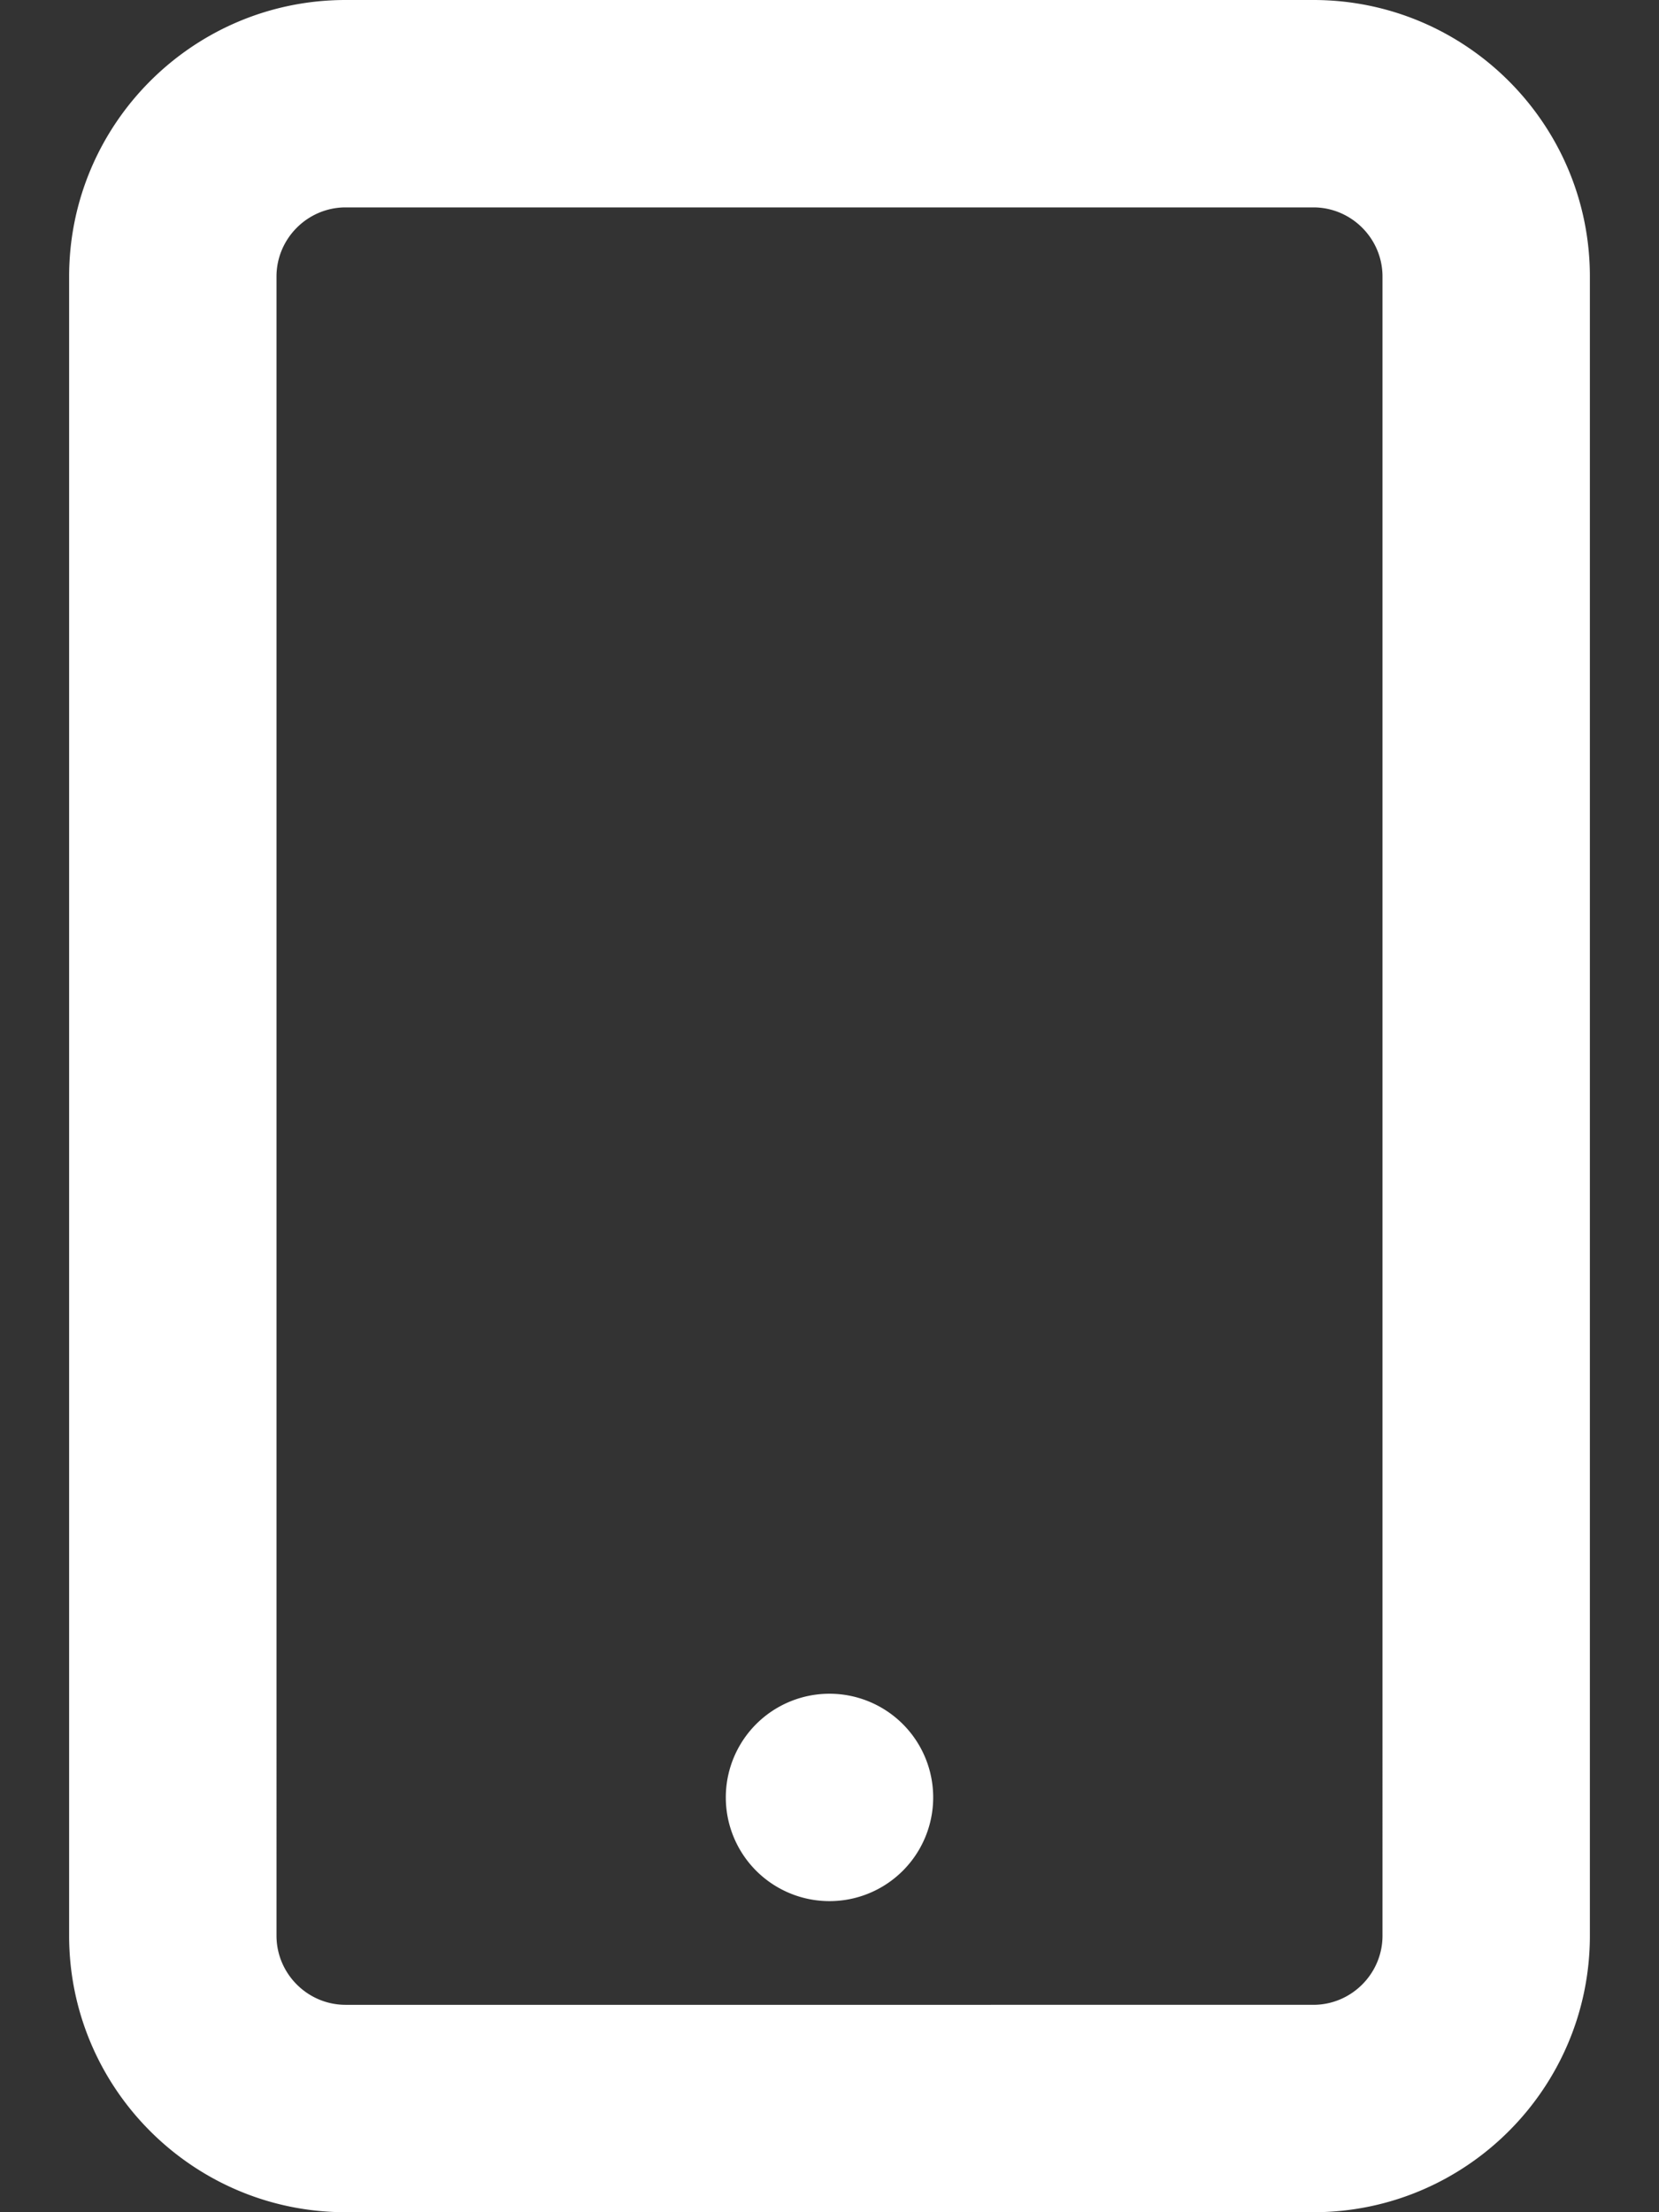 <svg xmlns="http://www.w3.org/2000/svg" viewBox="0 0 384 512"><rect x="0" y="0" width="384" height="512" fill="#333333" stroke="none"/><!--!Font Awesome Pro 6.5.1 by @fontawesome - https://fontawesome.com License - https://fontawesome.com/license (Commercial License) Copyright 2024 Fonticons, Inc.--><path fill="#ffffff" d="M80 48c-8.8 0-16 7.2-16 16V448c0 8.8 7.2 16 16 16H304c8.8 0 16-7.2 16-16V64c0-8.8-7.2-16-16-16H80zM16 64C16 28.7 44.7 0 80 0H304c35.3 0 64 28.7 64 64V448c0 35.3-28.7 64-64 64H80c-35.3 0-64-28.7-64-64V64zM192 392a24 24 0 1 1 0 48 24 24 0 1 1 0-48z"/></svg>
